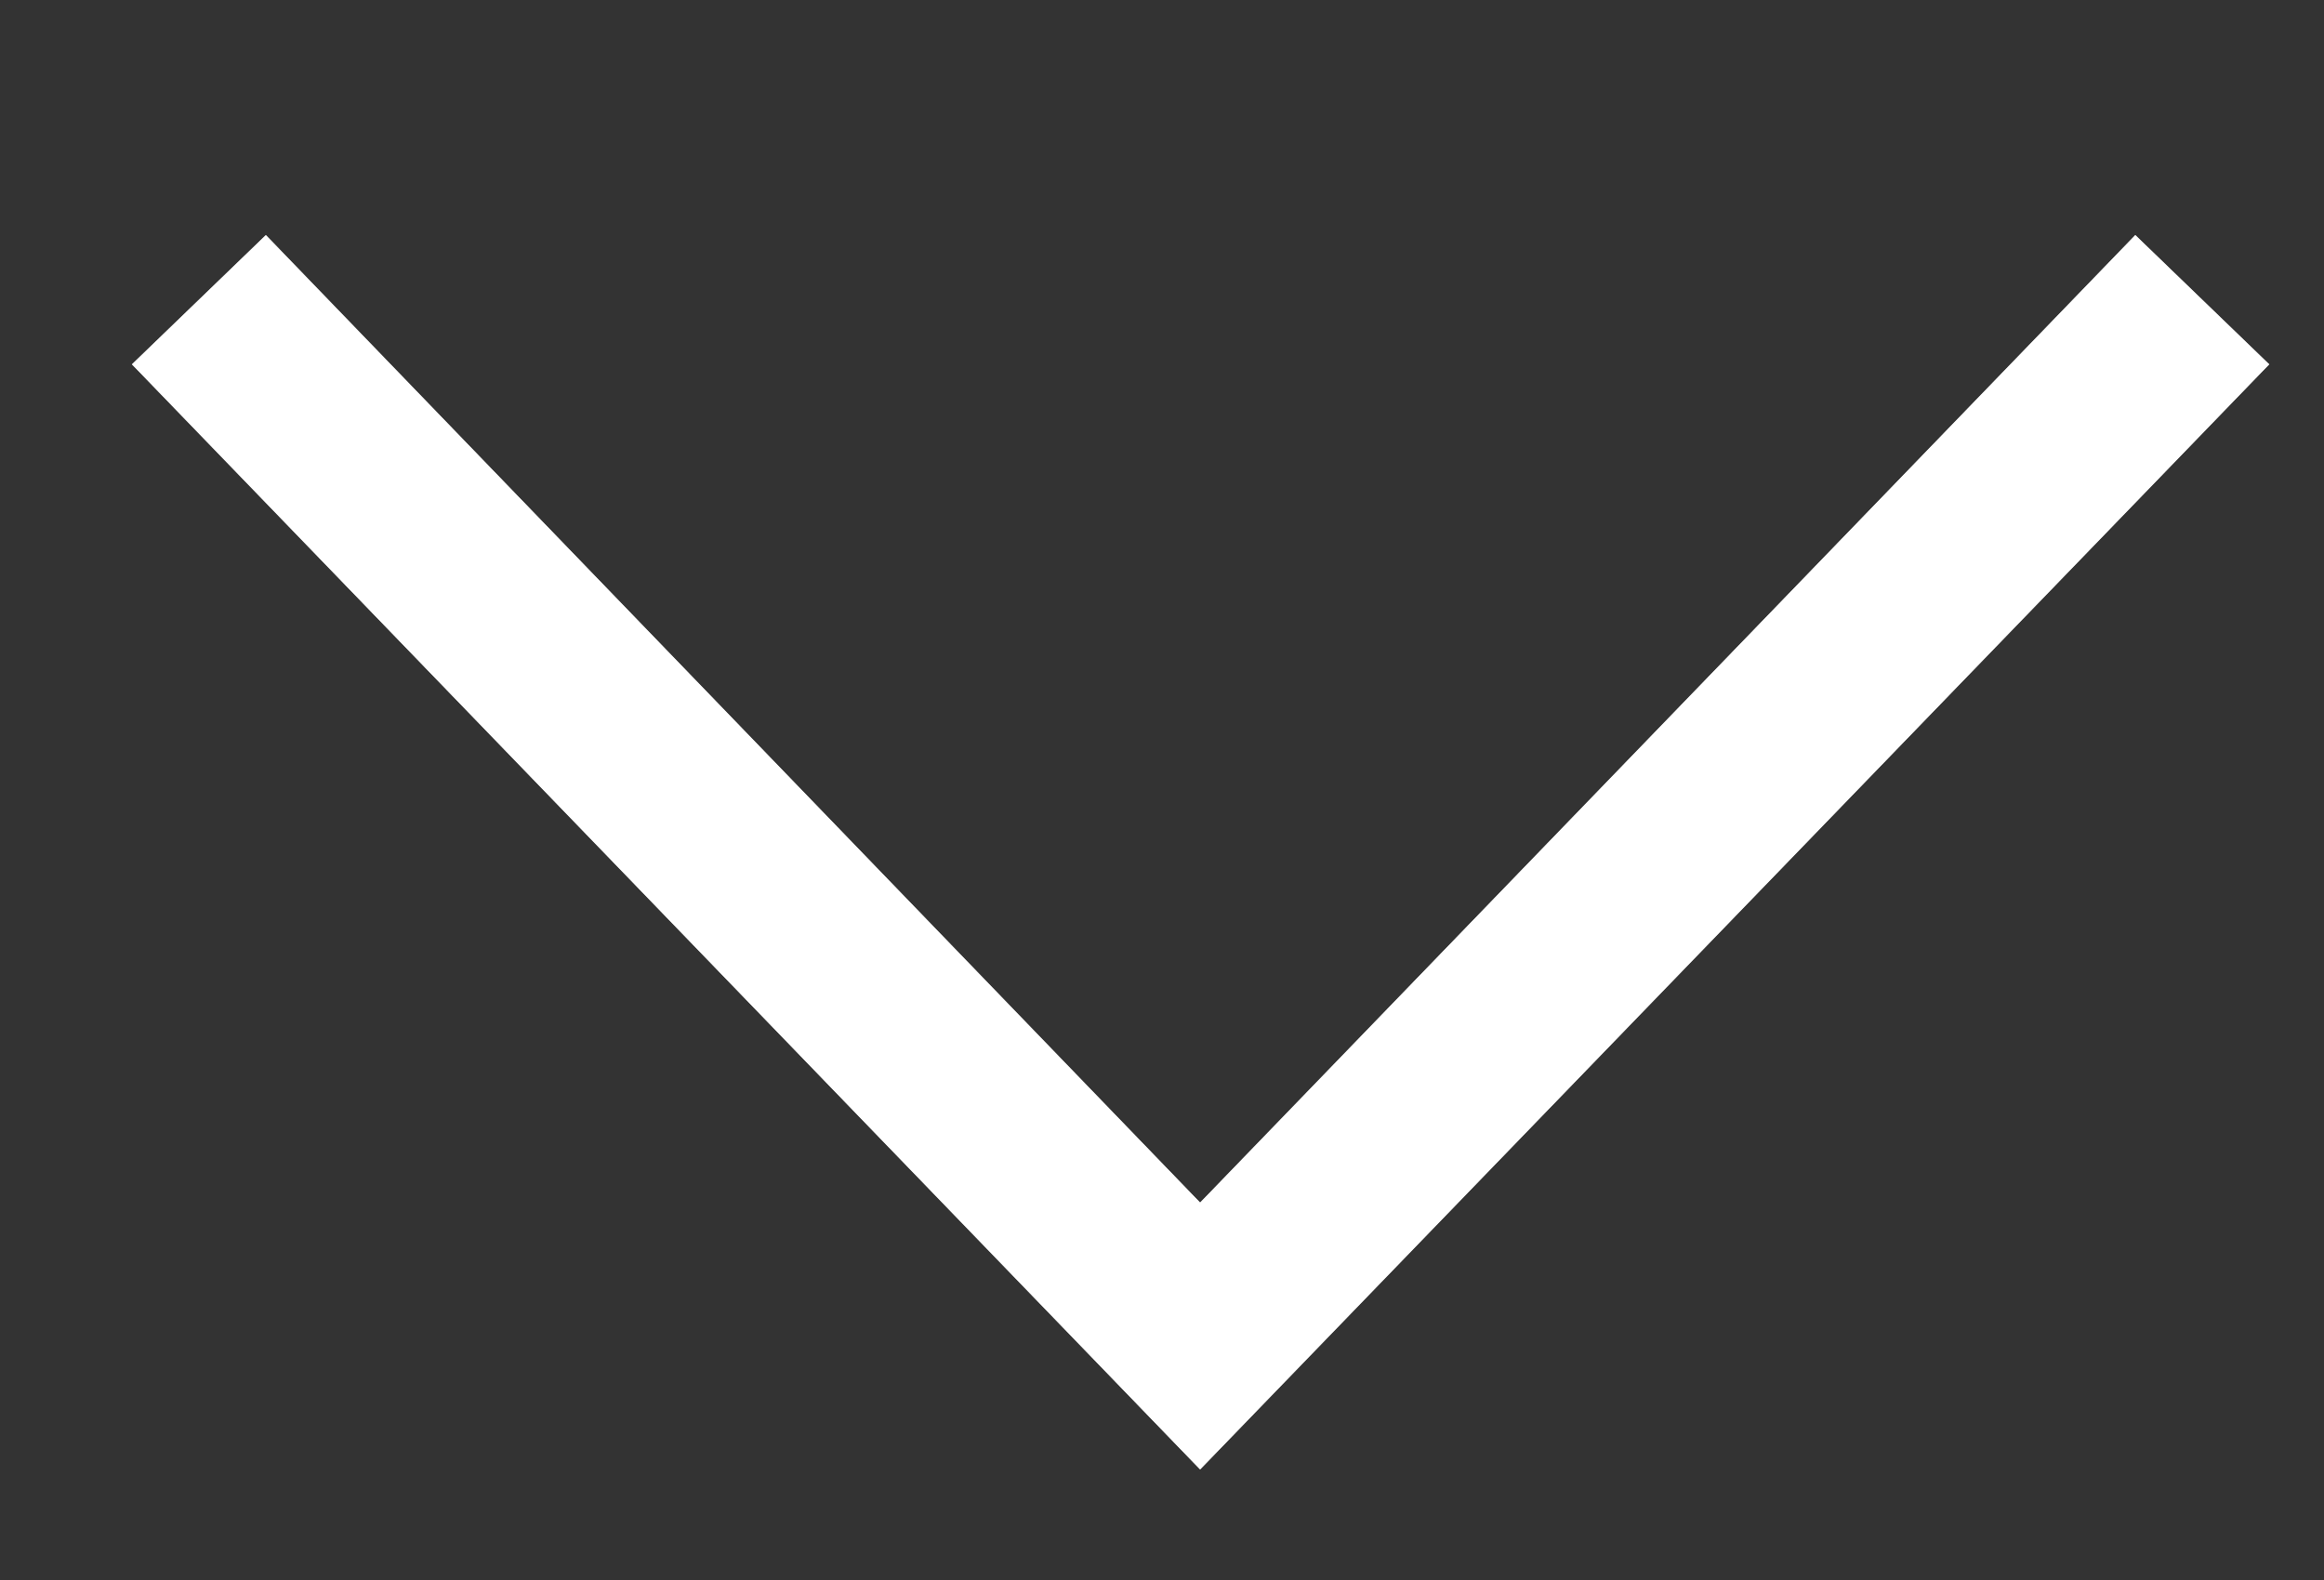 <svg id="Ebene_1" data-name="Ebene 1" xmlns="http://www.w3.org/2000/svg" viewBox="0 0 25 17"><rect x="0" y="0" width="25" height="17" fill="#333333" stroke="none"/><defs><style>.cls-1{fill:#ffffff;}</style></defs><g id="Komponente_29_20" data-name="Komponente 29 20"><g id="Gruppe_470" data-name="Gruppe 470"><g id="Pfad_992" data-name="Pfad 992"><polygon class="cls-1" points="12.91 15.81 1.42 3.92 2.86 2.53 12.91 12.94 22.97 2.53 24.41 3.92 12.91 15.81"/></g></g><g id="Gruppe_477" data-name="Gruppe 477"><g id="Pfad_992-2" data-name="Pfad 992-2"><polygon class="cls-1" points="12.91 15.81 1.42 3.92 2.86 2.53 12.91 12.94 22.97 2.53 24.41 3.92 12.91 15.81"/></g></g></g></svg>